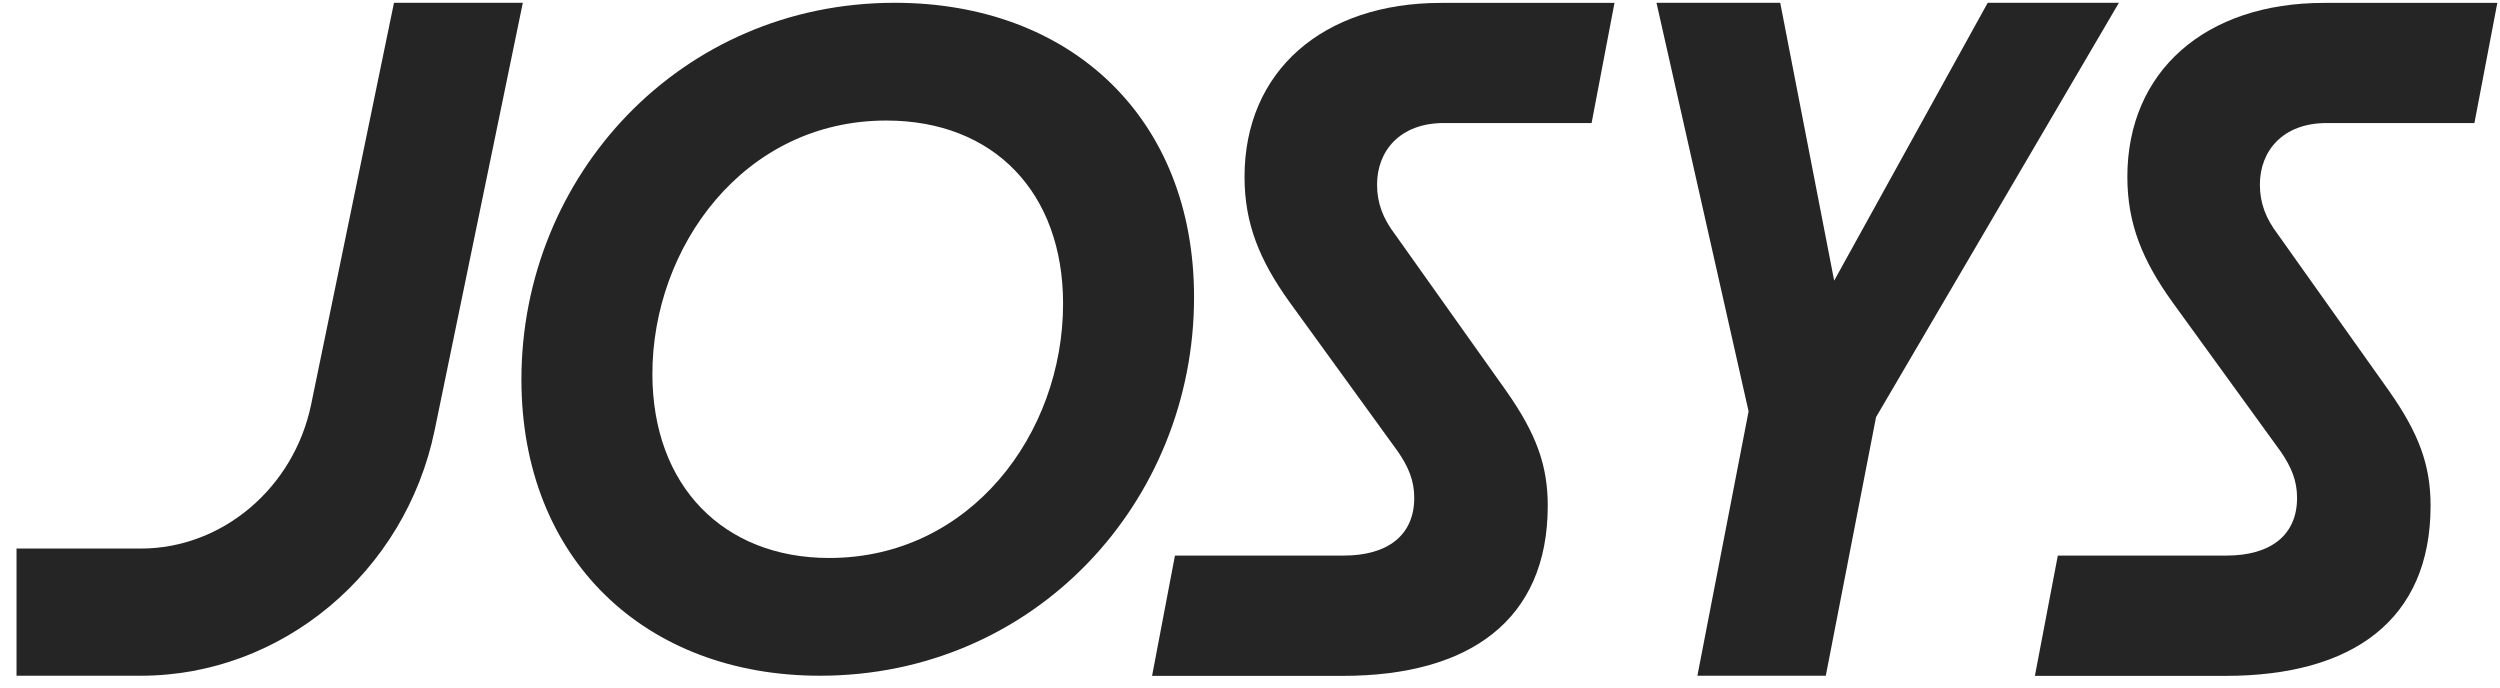 <?xml version="1.0" encoding="UTF-8"?>
<svg xmlns="http://www.w3.org/2000/svg" width="69" height="19" viewBox="0 0 69 19" fill="none">
  <g clip-path="url(#clip0_2646_4644)">
    <path d="M14.391 10.473C14.391 4.849 18.781 0.077 24.693 0.077C29.547 0.077 32.956 3.25 32.956 8.203C32.956 13.852 28.566 18.65 22.628 18.65C17.825 18.65 14.391 15.451 14.391 10.473ZM22.886 15.4C26.784 15.4 29.341 11.969 29.341 8.383C29.341 5.314 27.43 3.327 24.461 3.327C20.511 3.327 18.006 6.835 18.006 10.318C18.006 13.413 19.968 15.4 22.886 15.4Z" fill="#252525"></path>
    <path d="M32.427 15.334H37.085C38.296 15.334 39.033 14.777 39.033 13.742C39.033 13.265 38.876 12.894 38.586 12.469L35.586 8.33C34.77 7.189 34.349 6.182 34.349 4.882C34.349 1.963 36.507 0.08 39.77 0.08H44.56L43.928 3.396H39.849C38.639 3.396 38.007 4.166 38.007 5.094C38.007 5.599 38.164 6.023 38.507 6.474L41.56 10.773C42.402 11.967 42.718 12.843 42.718 13.958C42.718 17.115 40.559 18.654 37.059 18.654H31.797L32.428 15.338V15.334H32.427Z" fill="#252525"></path>
    <path d="M56.793 15.334H61.451C62.662 15.334 63.399 14.777 63.399 13.742C63.399 13.265 63.242 12.894 62.952 12.469L59.952 8.33C59.136 7.189 58.715 6.182 58.715 4.882C58.715 1.963 60.874 0.08 64.137 0.08H68.926L68.294 3.396H64.215C63.005 3.396 62.373 4.166 62.373 5.094C62.373 5.599 62.53 6.023 62.873 6.474L65.926 10.773C66.768 11.967 67.084 12.843 67.084 13.958C67.084 17.115 64.926 18.654 61.425 18.654H56.163L56.795 15.338V15.334H56.793Z" fill="#252525"></path>
    <path d="M48.261 11.354L45.719 0.077H49.134L50.623 7.745L54.861 0.077H58.482L51.779 11.512L50.392 18.65H46.848L48.261 11.354Z" fill="#252525"></path>
    <path d="M10.874 0.077L8.588 11.16C8.113 13.466 6.136 15.14 3.888 15.14H0.456V18.65H3.888C7.776 18.65 11.186 15.801 11.996 11.875L14.43 0.077H10.874Z" fill="#252525"></path>
  </g>
  <defs>
    <clipPath id="clip0_2646_4644">
      <rect width="69" height="19" fill="white"></rect>
    </clipPath>
  </defs>
</svg>
